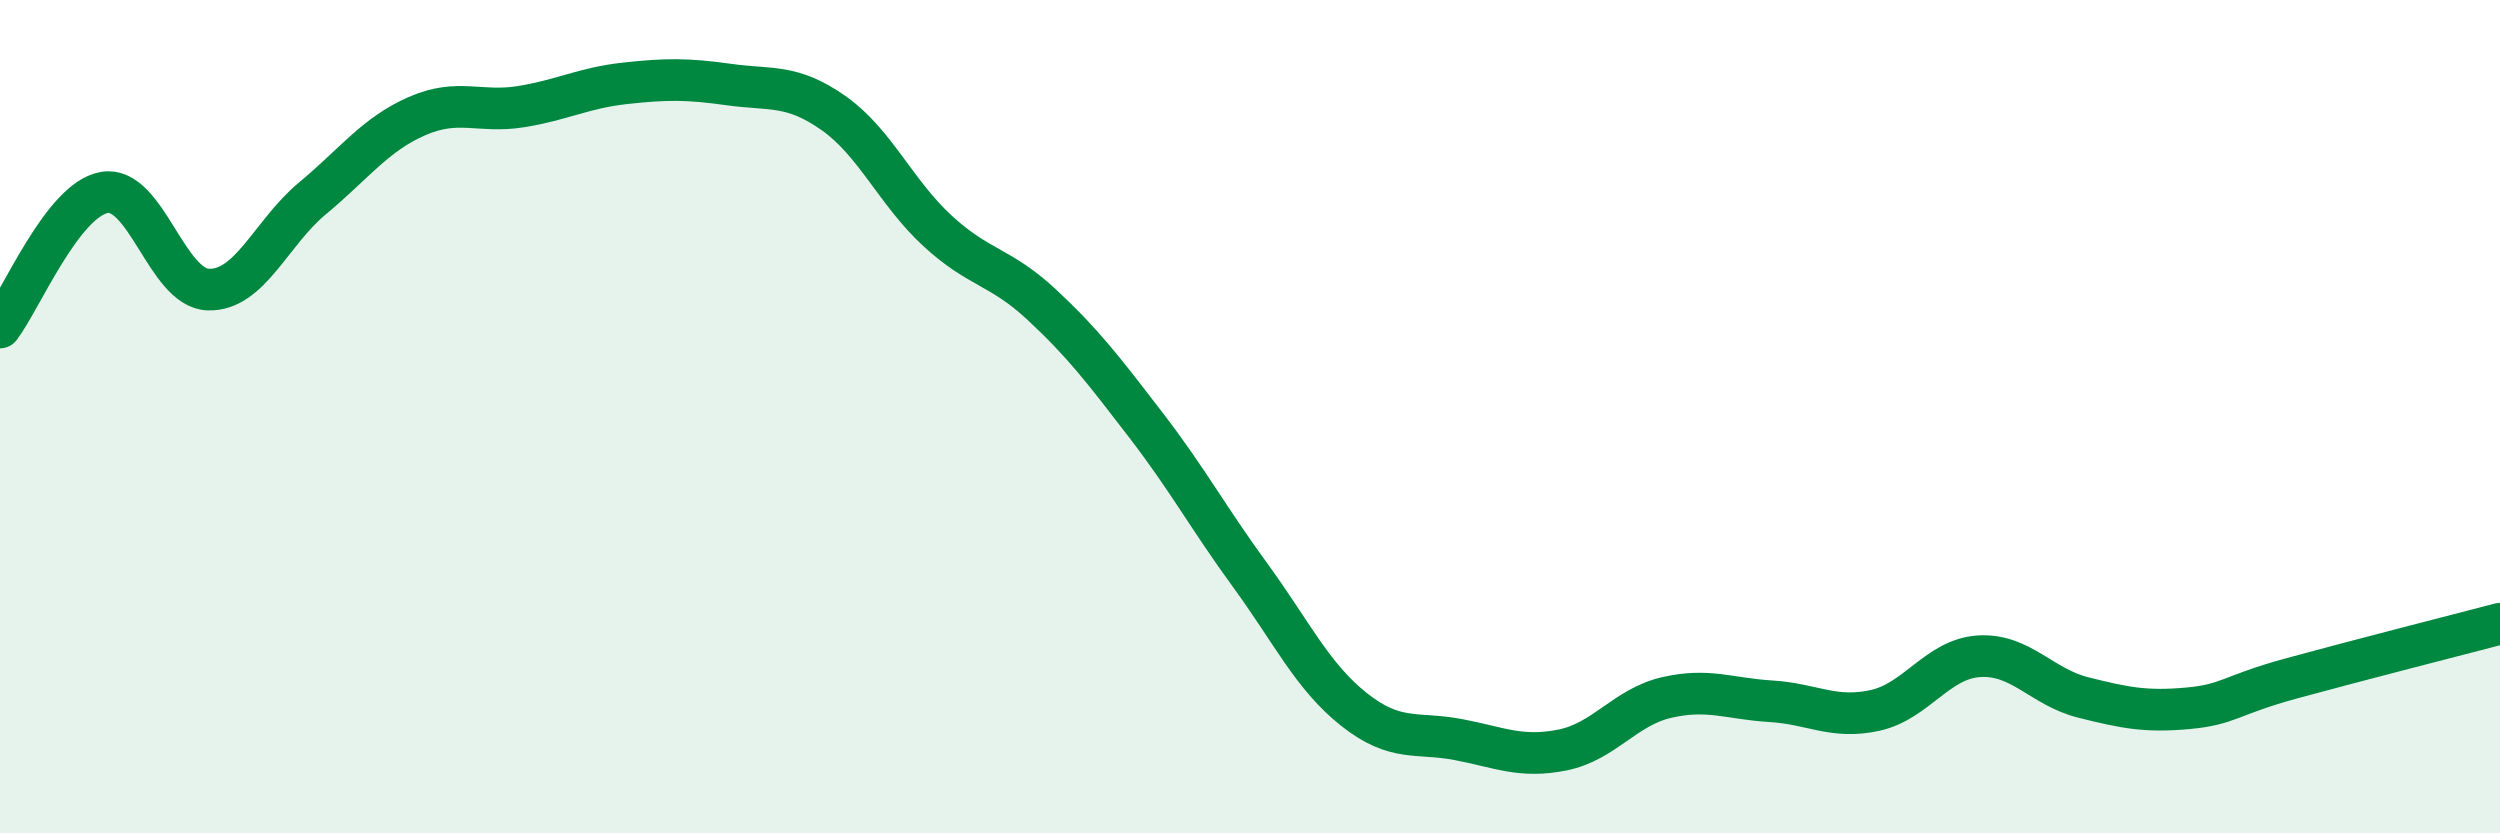 
    <svg width="60" height="20" viewBox="0 0 60 20" xmlns="http://www.w3.org/2000/svg">
      <path
        d="M 0,7.86 C 0.5,7.21 1.5,4.8 2.5,4.62 C 3.5,4.44 4,6.92 5,6.95 C 6,6.98 6.5,5.59 7.5,4.76 C 8.5,3.93 9,3.23 10,2.79 C 11,2.35 11.5,2.72 12.5,2.56 C 13.5,2.4 14,2.11 15,2 C 16,1.89 16.5,1.89 17.5,2.03 C 18.5,2.17 19,2.01 20,2.71 C 21,3.41 21.5,4.62 22.5,5.54 C 23.5,6.46 24,6.38 25,7.31 C 26,8.24 26.5,8.9 27.5,10.2 C 28.5,11.5 29,12.43 30,13.8 C 31,15.17 31.5,16.24 32.5,17.03 C 33.5,17.82 34,17.56 35,17.75 C 36,17.94 36.5,18.2 37.5,18 C 38.5,17.8 39,16.97 40,16.74 C 41,16.51 41.5,16.77 42.5,16.83 C 43.5,16.89 44,17.27 45,17.05 C 46,16.83 46.5,15.81 47.5,15.75 C 48.5,15.69 49,16.49 50,16.74 C 51,16.99 51.5,17.09 52.5,17 C 53.5,16.91 53.5,16.69 55,16.28 C 56.5,15.87 59,15.23 60,14.97L60 20L0 20Z"
        fill="#008740"
        opacity="0.1"
        stroke-linecap="round"
        stroke-linejoin="round"
      />
      <path
        d="M 0,7.86 C 0.5,7.21 1.5,4.8 2.5,4.62 C 3.5,4.44 4,6.92 5,6.95 C 6,6.98 6.5,5.59 7.5,4.76 C 8.5,3.93 9,3.23 10,2.79 C 11,2.35 11.5,2.72 12.5,2.56 C 13.5,2.4 14,2.11 15,2 C 16,1.89 16.5,1.89 17.5,2.03 C 18.5,2.17 19,2.01 20,2.71 C 21,3.41 21.5,4.62 22.5,5.54 C 23.5,6.46 24,6.38 25,7.31 C 26,8.24 26.5,8.9 27.5,10.2 C 28.5,11.5 29,12.43 30,13.8 C 31,15.17 31.5,16.24 32.5,17.03 C 33.5,17.82 34,17.56 35,17.75 C 36,17.94 36.5,18.2 37.5,18 C 38.5,17.8 39,16.97 40,16.74 C 41,16.51 41.5,16.77 42.5,16.83 C 43.5,16.89 44,17.27 45,17.05 C 46,16.83 46.5,15.81 47.5,15.75 C 48.5,15.69 49,16.49 50,16.74 C 51,16.99 51.5,17.09 52.5,17 C 53.5,16.91 53.5,16.69 55,16.28 C 56.5,15.87 59,15.23 60,14.97"
        stroke="#008740"
        stroke-width="1"
        fill="none"
        stroke-linecap="round"
        stroke-linejoin="round"
      />
    </svg>
  
